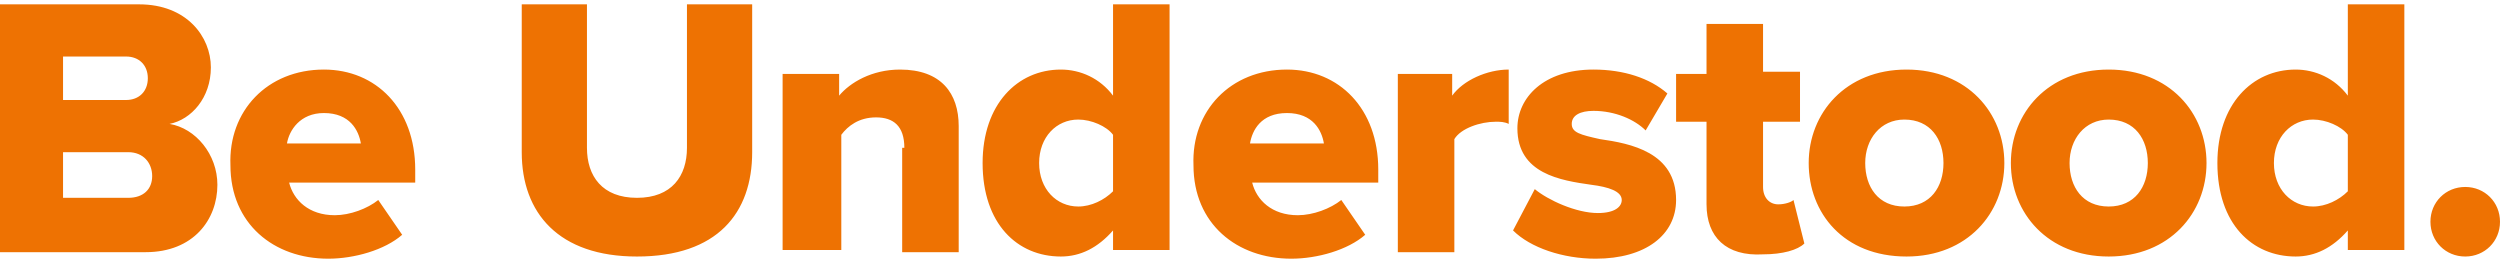 <svg xmlns="http://www.w3.org/2000/svg" id="Vrstva_1" viewBox="0 0 115 12"><path fill="#ee7202" d="M0 .2h6.4c2.2 0 3.3 1.5 3.3 2.9s-.9 2.4-1.9 2.6C9 5.9 10 7.1 10 8.5c0 1.6-1.1 3.1-3.3 3.1H0V.2zm5.8 4.4c.6 0 1-.4 1-1s-.4-1-1-1H2.9v2h2.9zm.1 4.5c.7 0 1.1-.4 1.1-1S6.6 7 5.9 7h-3v2.1h3zm9-5.9c2.4 0 4.2 1.8 4.2 4.6v.6h-5.8c.2.8.9 1.5 2.1 1.5.7 0 1.5-.3 2-.7l1.1 1.6c-.8.7-2.2 1.1-3.4 1.1-2.5 0-4.5-1.6-4.5-4.3-.1-2.5 1.7-4.4 4.3-4.4zm-1.7 3.4h3.4c-.1-.6-.5-1.4-1.7-1.4-1.1 0-1.6.8-1.7 1.4zM24 .2h3v6.6c0 1.3.7 2.3 2.3 2.3 1.6 0 2.3-1 2.3-2.3V.2h3V7c0 2.8-1.6 4.8-5.3 4.8-3.6 0-5.3-2-5.3-4.8V.2zm17.6 6.6c0-1-.5-1.4-1.3-1.4s-1.3.4-1.6.8v5.3H36V3.4h2.6v1c.5-.6 1.5-1.2 2.8-1.2 1.9 0 2.7 1.1 2.7 2.6v5.8h-2.6V6.8zm9.6 3.8c-.7.8-1.5 1.2-2.4 1.2-2 0-3.6-1.5-3.6-4.3 0-2.7 1.6-4.3 3.6-4.3.9 0 1.8.4 2.4 1.2V.2h2.6v11.3h-2.6v-.9zm0-4.4c-.3-.4-1-.7-1.6-.7-1 0-1.8.8-1.8 2s.8 2 1.8 2c.6 0 1.2-.3 1.6-.7V6.2zm8-3c2.4 0 4.2 1.8 4.2 4.6v.6h-5.8c.2.8.9 1.5 2.1 1.5.7 0 1.5-.3 2-.7l1.1 1.6c-.8.7-2.2 1.1-3.4 1.1-2.5 0-4.5-1.6-4.5-4.3-.1-2.5 1.7-4.4 4.3-4.4zm-1.7 3.4h3.4c-.1-.6-.5-1.4-1.7-1.4s-1.6.8-1.7 1.4zm6.7-3.2h2.6v1c.5-.7 1.6-1.2 2.6-1.2v2.5c-.2-.1-.4-.1-.6-.1-.7 0-1.6.3-1.9.8v5.2h-2.6V3.4zm6.4 5.3c.6.5 1.9 1.1 2.9 1.1.8 0 1.1-.3 1.1-.6 0-.4-.6-.6-1.4-.7-1.4-.2-3.4-.5-3.4-2.6 0-1.4 1.2-2.7 3.5-2.7 1.4 0 2.6.4 3.4 1.1l-1 1.7c-.5-.5-1.4-.9-2.4-.9-.6 0-1 .2-1 .6 0 .4.4.5 1.3.7 1.4.2 3.5.6 3.5 2.8 0 1.6-1.4 2.7-3.7 2.7-1.5 0-3-.5-3.8-1.3l1-1.9zm7.9.7V5.6h-1.4V3.4h1.4V1.1h2.6v2.2h1.7v2.3h-1.7v3c0 .5.3.8.7.8.3 0 .6-.1.7-.2l.5 2c-.3.3-1 .5-1.9.5-1.7.1-2.6-.8-2.6-2.3zm4.7-1.9c0-2.3 1.7-4.3 4.5-4.3s4.5 2 4.5 4.3-1.7 4.3-4.5 4.3c-2.9 0-4.5-2-4.5-4.3zm6.2 0c0-1.1-.6-2-1.8-2-1.1 0-1.8.9-1.8 2s.6 2 1.8 2c1.2 0 1.8-.9 1.8-2zm3.1 0c0-2.3 1.7-4.3 4.5-4.3s4.5 2 4.5 4.3-1.7 4.3-4.5 4.3-4.5-2-4.5-4.3zm6.3 0c0-1.1-.6-2-1.8-2-1.1 0-1.8.9-1.8 2s.6 2 1.8 2c1.2 0 1.8-.9 1.8-2zm9.2 3.1c-.7.8-1.5 1.2-2.4 1.2-2 0-3.6-1.5-3.6-4.3 0-2.7 1.6-4.3 3.6-4.3.9 0 1.8.4 2.4 1.2V.2h2.6v11.3H108v-.9zm0-4.4c-.3-.4-1-.7-1.6-.7-1 0-1.8.8-1.8 2s.8 2 1.8 2c.6 0 1.2-.3 1.6-.7V6.2zm5.4 2.4c.9 0 1.6.7 1.6 1.6 0 .9-.7 1.6-1.6 1.6-.9 0-1.6-.7-1.6-1.6 0-.9.7-1.6 1.6-1.6z"/></svg>